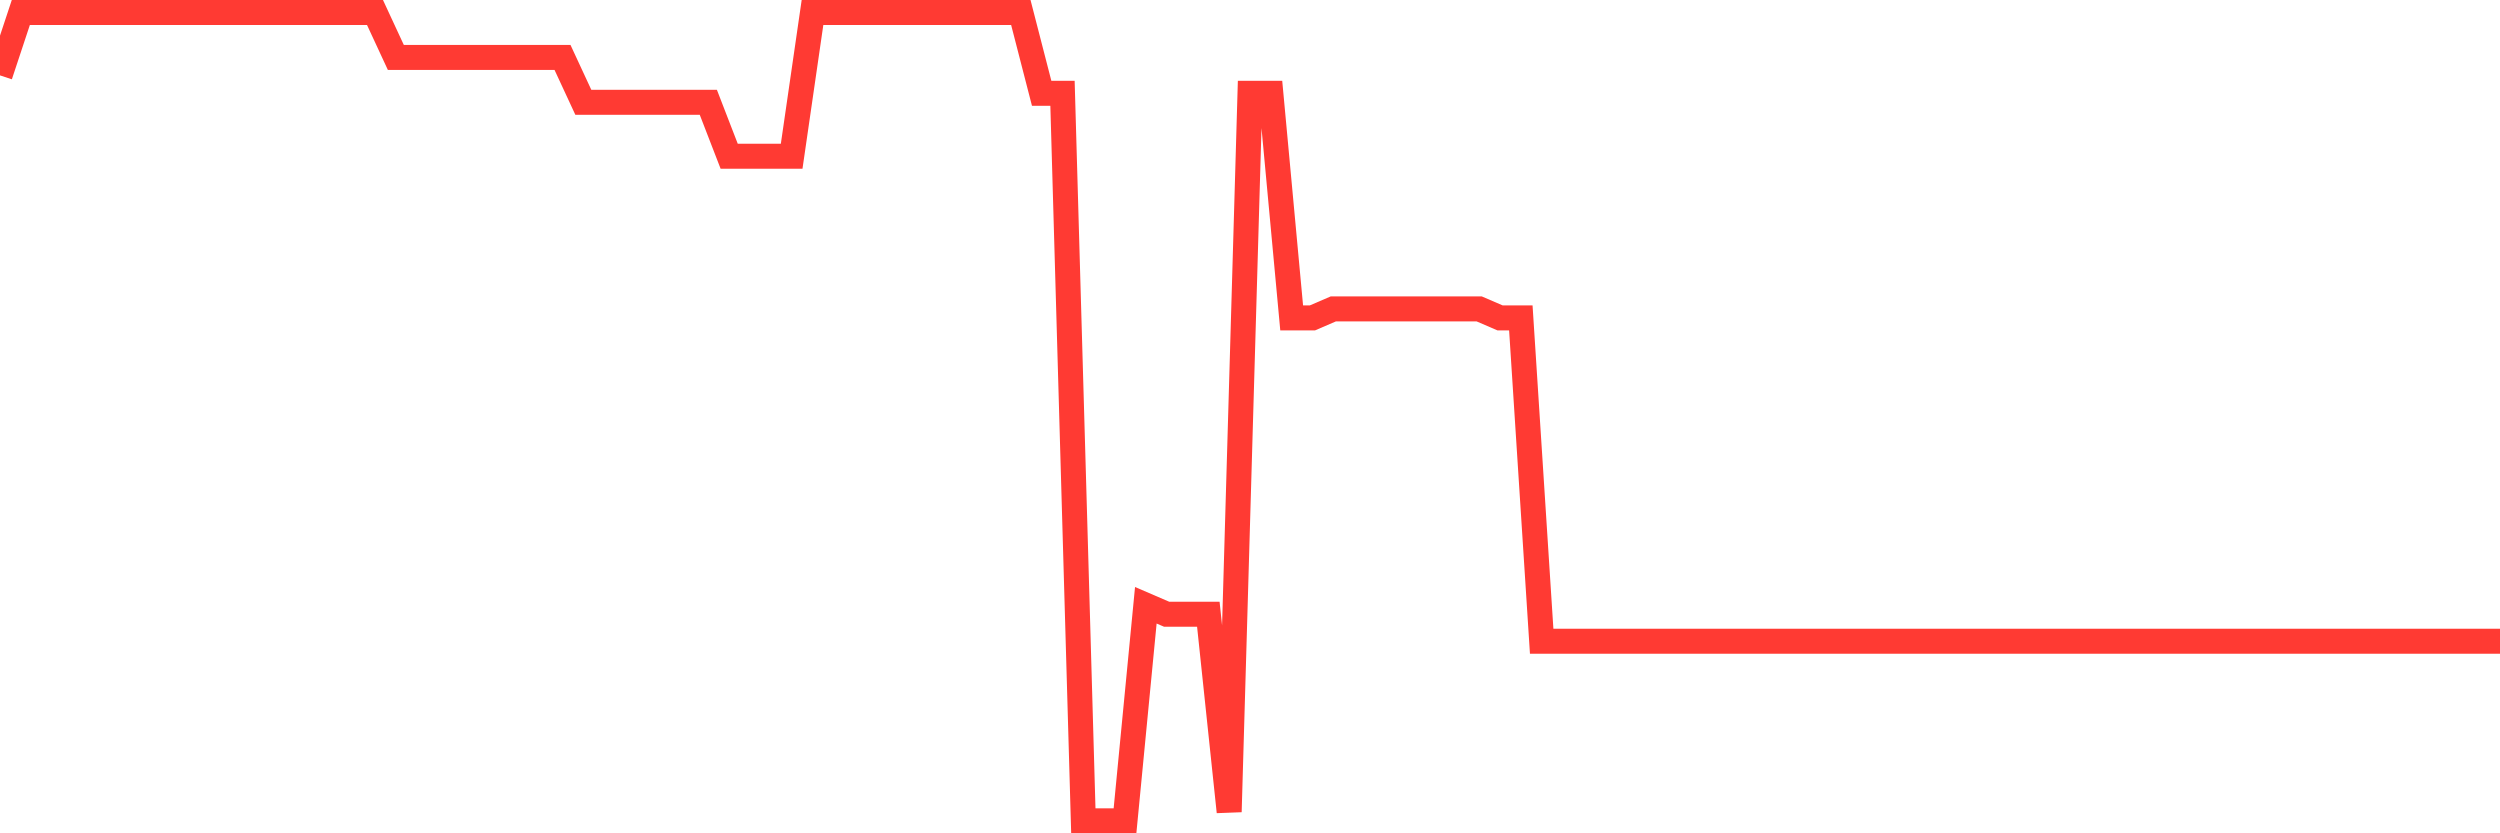 <svg
  xmlns="http://www.w3.org/2000/svg"
  xmlns:xlink="http://www.w3.org/1999/xlink"
  width="120"
  height="40"
  viewBox="0 0 120 40"
  preserveAspectRatio="none"
>
  <polyline
    points="0,3.618 1,0.6 2,0.6 3,0.6 4,0.6 5,0.6 6,0.6 7,0.6 8,0.6 9,0.6 10,0.6 11,0.6 12,0.6 13,0.6 14,0.6 15,0.6 16,0.6 17,0.6 18,0.6 19,2.756 20,2.756 21,2.756 22,2.756 23,2.756 24,2.756 25,2.756 26,2.756 27,2.756 28,4.911 29,4.911 30,4.911 31,4.911 32,4.911 33,4.911 34,4.911 35,7.498 36,7.498 37,7.498 38,7.498 39,0.6 40,0.6 41,0.6 42,0.6 43,0.6 44,0.6 45,0.6 46,0.6 47,0.6 48,0.6 49,0.6 50,4.48 51,4.48 52,39.4 53,39.4 54,39.4 55,29.053 56,29.484 57,29.484 58,29.484 59,38.969 60,4.48 61,4.48 62,15.258 63,15.258 64,14.827 65,14.827 66,14.827 67,14.827 68,14.827 69,14.827 70,14.827 71,14.827 72,15.258 73,15.258 74,30.778 75,30.778 76,30.778 77,30.778 78,30.778 79,30.778 80,30.778 81,30.778 82,30.778 83,30.778 84,30.778 85,30.778 86,30.778 87,30.778 88,30.778 89,30.778 90,30.778 91,30.778 92,30.778 93,30.778 94,30.778 95,30.778 96,30.778 97,30.778 98,30.778 99,30.778 100,30.778 101,30.778 102,30.778 103,30.778 104,30.778 105,30.778 106,30.778 107,30.778 108,30.778 109,30.778 110,30.778 111,30.778 112,30.778 113,30.778 114,30.778 115,30.778 116,30.778 117,30.778 118,30.778 119,30.778 120,30.778"
    fill="none"
    stroke="#ff3a33"
    stroke-width="1.2"
  >
  </polyline>
</svg>